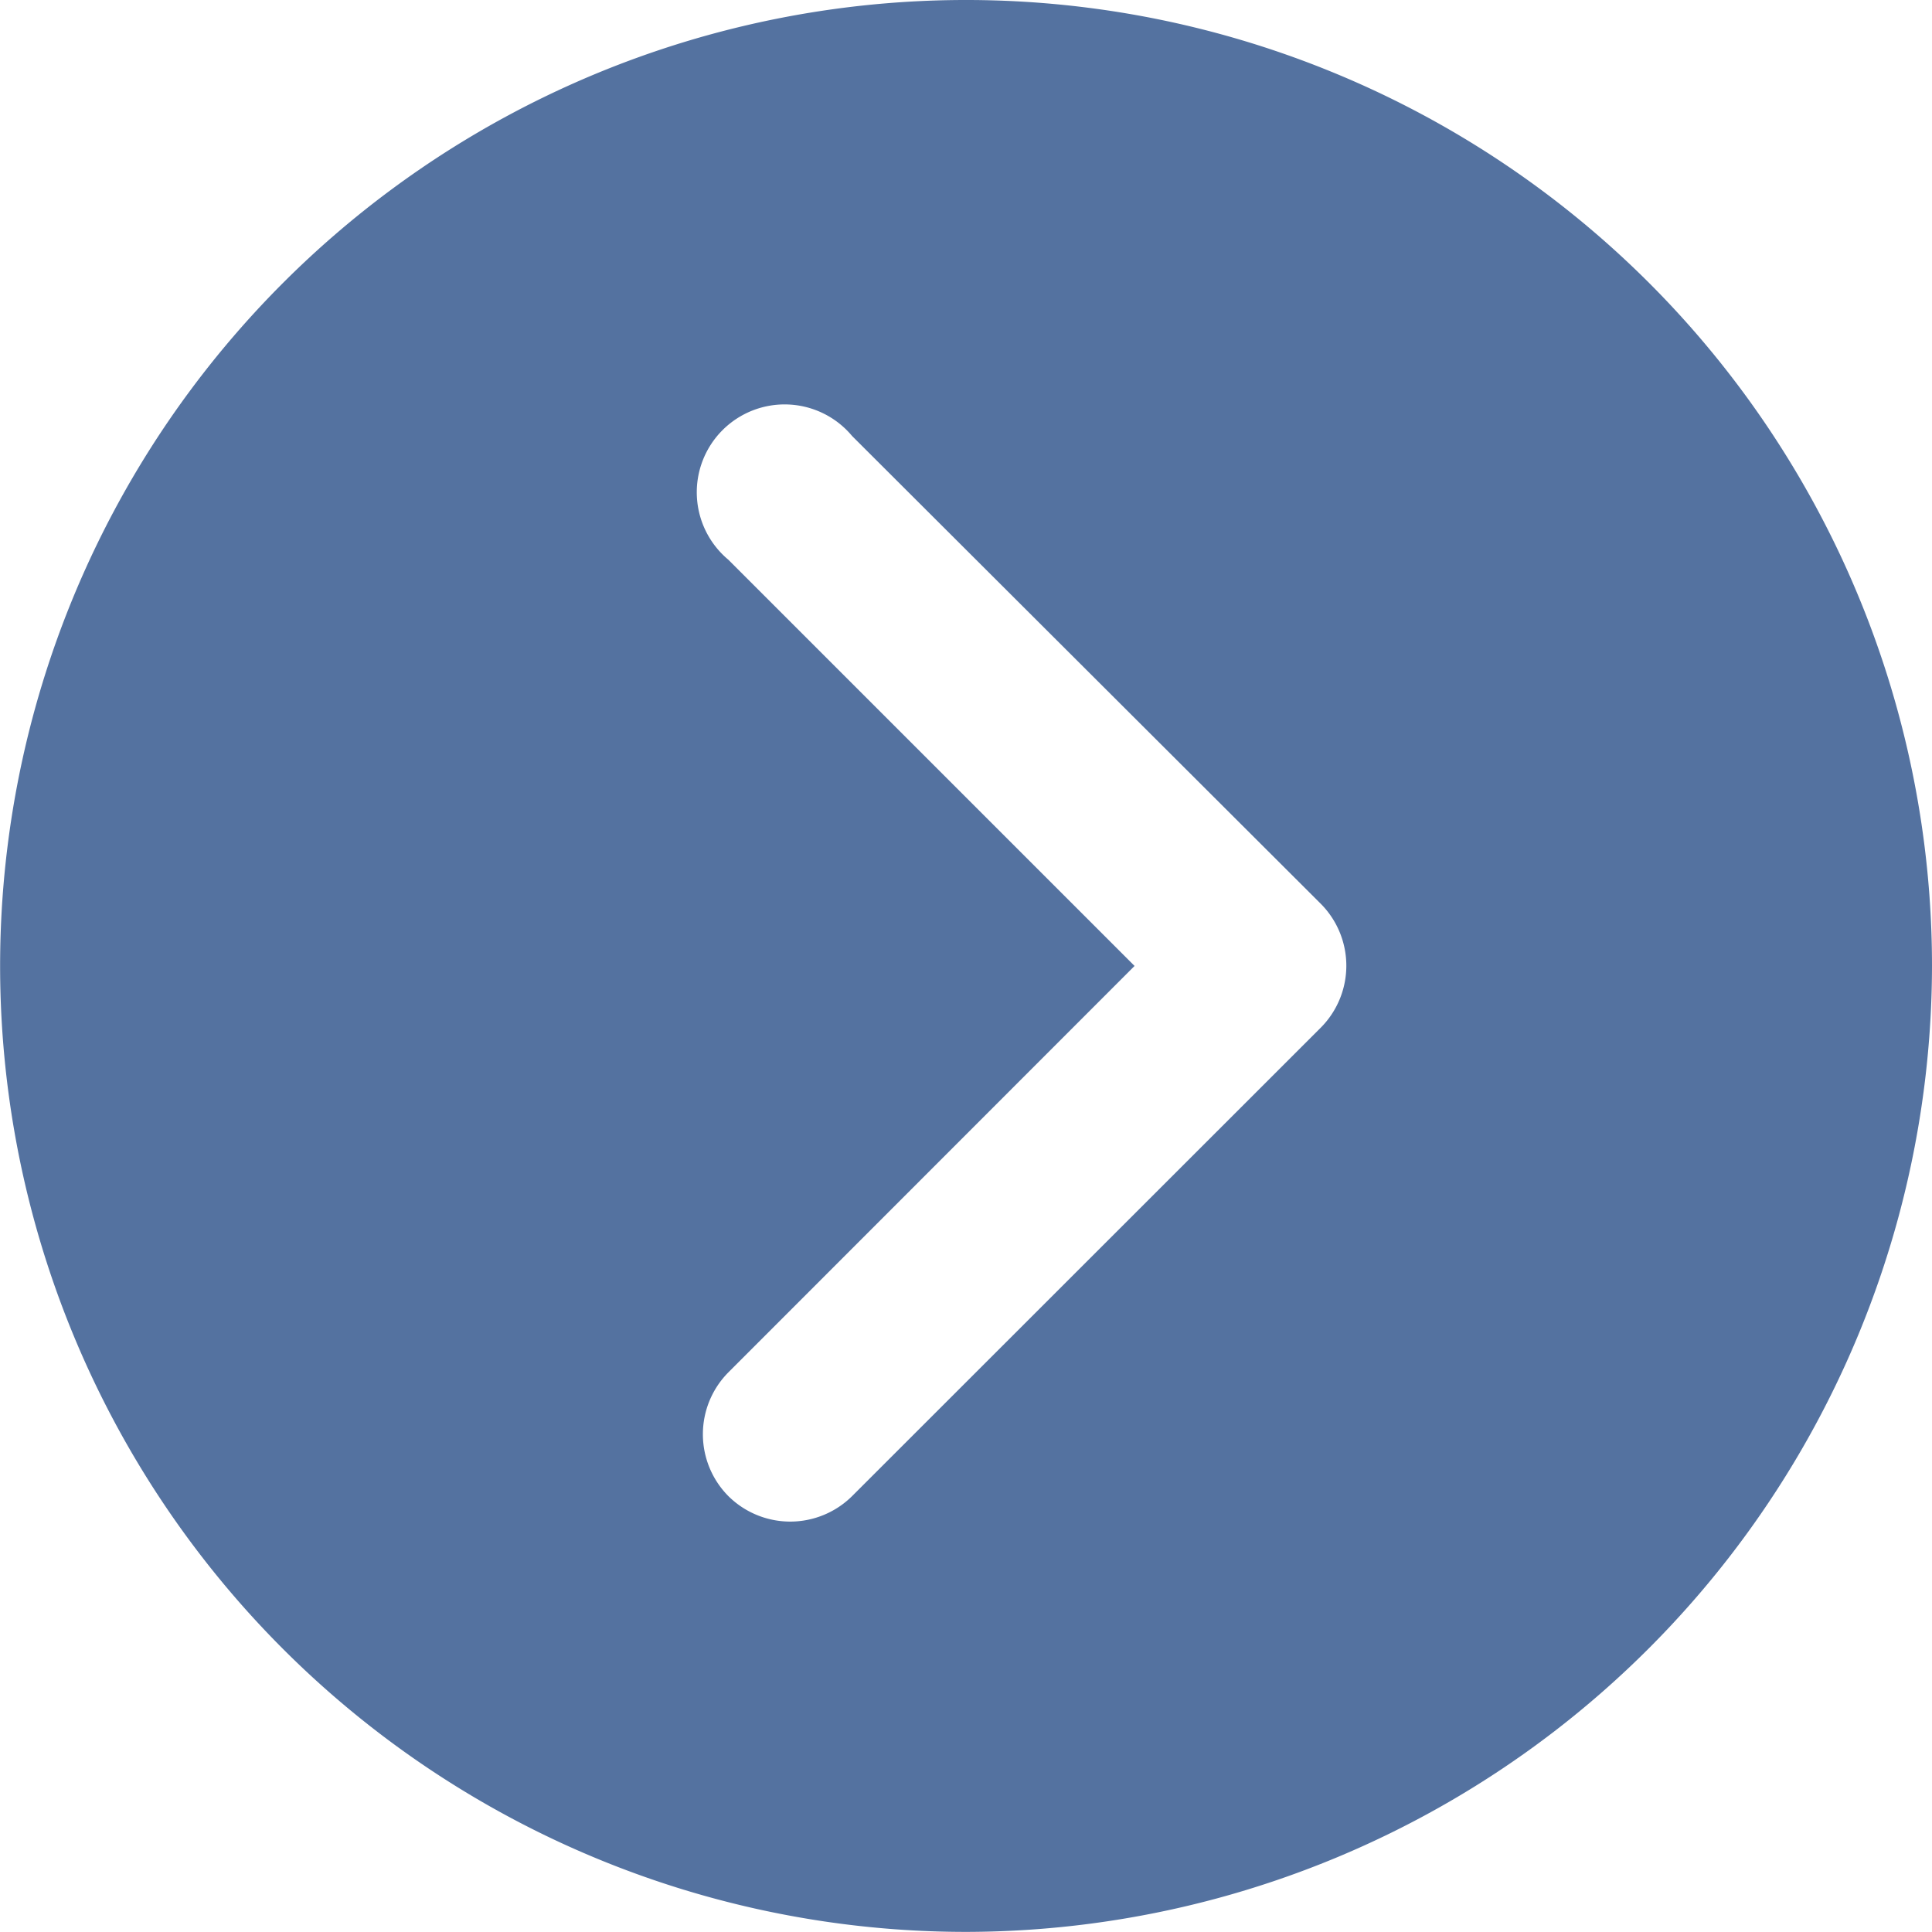 <svg xmlns="http://www.w3.org/2000/svg" width="17.175" height="17.175" viewBox="0 0 17.175 17.175">
  <path id="XMLID_9_" d="M8.587,0a8.587,8.587,0,1,0,8.587,8.587A8.6,8.6,0,0,0,8.587,0ZM13.3,10.7a.781.781,0,0,1-1.1,0L8.587,7.089,4.976,10.7a.781.781,0,1,1-1.1-1.1L8.035,5.433a.781.781,0,0,1,1.1,0L13.3,9.6A.781.781,0,0,1,13.3,10.7Z" transform="translate(17.175) rotate(90)" fill="#5472a0"/>
</svg>
